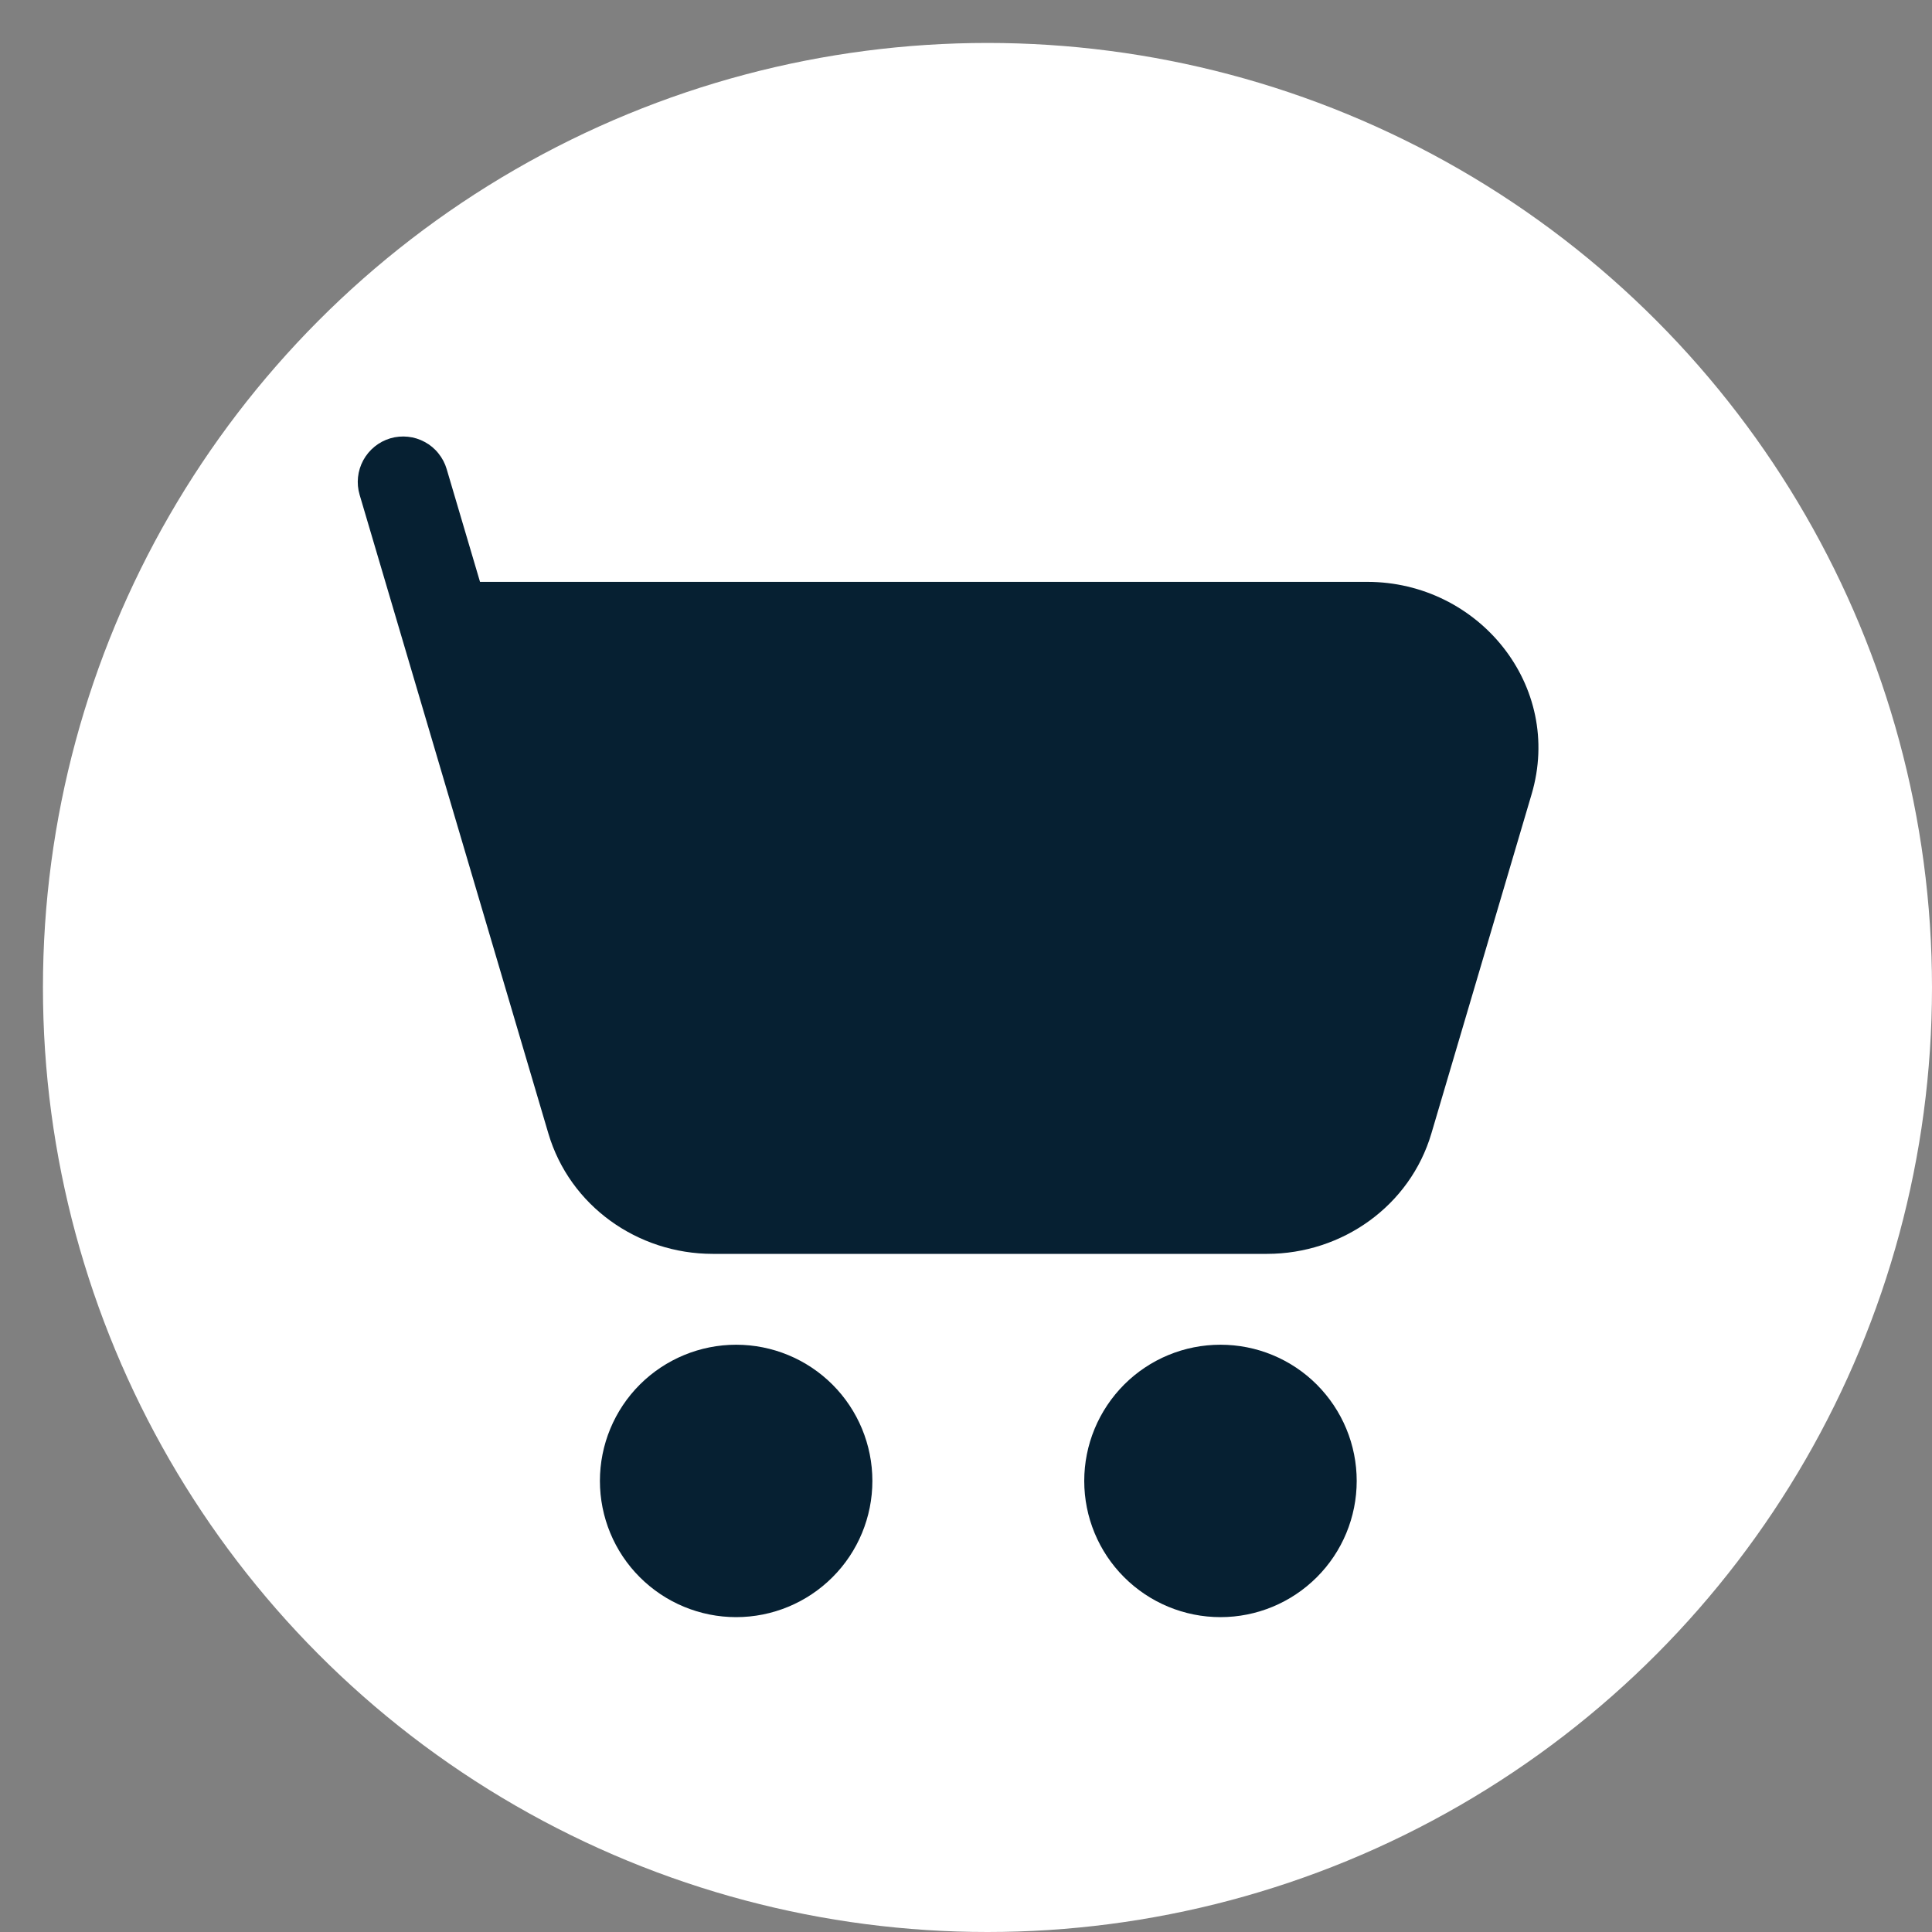<svg xmlns="http://www.w3.org/2000/svg" width="35" height="35" viewBox="0 0 35 35" fill="none"><rect x="0" y="0" width="35" height="35" fill="#808080" stroke="none"/><circle cx="17.889" cy="17.889" r="17.111" fill="white"></circle><path d="M7.07 7.941C7.174 7.91 7.283 7.901 7.39 7.912C7.498 7.923 7.602 7.956 7.697 8.008C7.792 8.059 7.876 8.129 7.943 8.214C8.011 8.298 8.062 8.395 8.092 8.498L8.696 10.541H24.769C26.787 10.541 28.328 12.424 27.746 14.39L25.931 20.533C25.545 21.842 24.318 22.715 22.953 22.715H12.912C11.547 22.715 10.321 21.842 9.934 20.533L6.515 8.964C6.453 8.755 6.477 8.53 6.581 8.338C6.685 8.147 6.861 8.003 7.07 7.941ZM10.868 26.828C10.868 26.174 11.128 25.546 11.591 25.083C12.054 24.621 12.682 24.361 13.336 24.361C13.991 24.361 14.618 24.621 15.081 25.083C15.544 25.546 15.804 26.174 15.804 26.828C15.804 27.483 15.544 28.111 15.081 28.573C14.618 29.036 13.991 29.296 13.336 29.296C12.682 29.296 12.054 29.036 11.591 28.573C11.128 28.111 10.868 27.483 10.868 26.828ZM19.642 26.828C19.642 26.504 19.706 26.183 19.83 25.884C19.954 25.585 20.136 25.313 20.365 25.083C20.594 24.854 20.866 24.672 21.166 24.548C21.465 24.424 21.786 24.361 22.11 24.361C22.434 24.361 22.755 24.424 23.054 24.548C23.354 24.672 23.626 24.854 23.855 25.083C24.084 25.313 24.266 25.585 24.39 25.884C24.514 26.183 24.578 26.504 24.578 26.828C24.578 27.483 24.318 28.111 23.855 28.573C23.392 29.036 22.765 29.296 22.11 29.296C21.456 29.296 20.828 29.036 20.365 28.573C19.902 28.111 19.642 27.483 19.642 26.828Z" fill="#062032"></path></svg>
